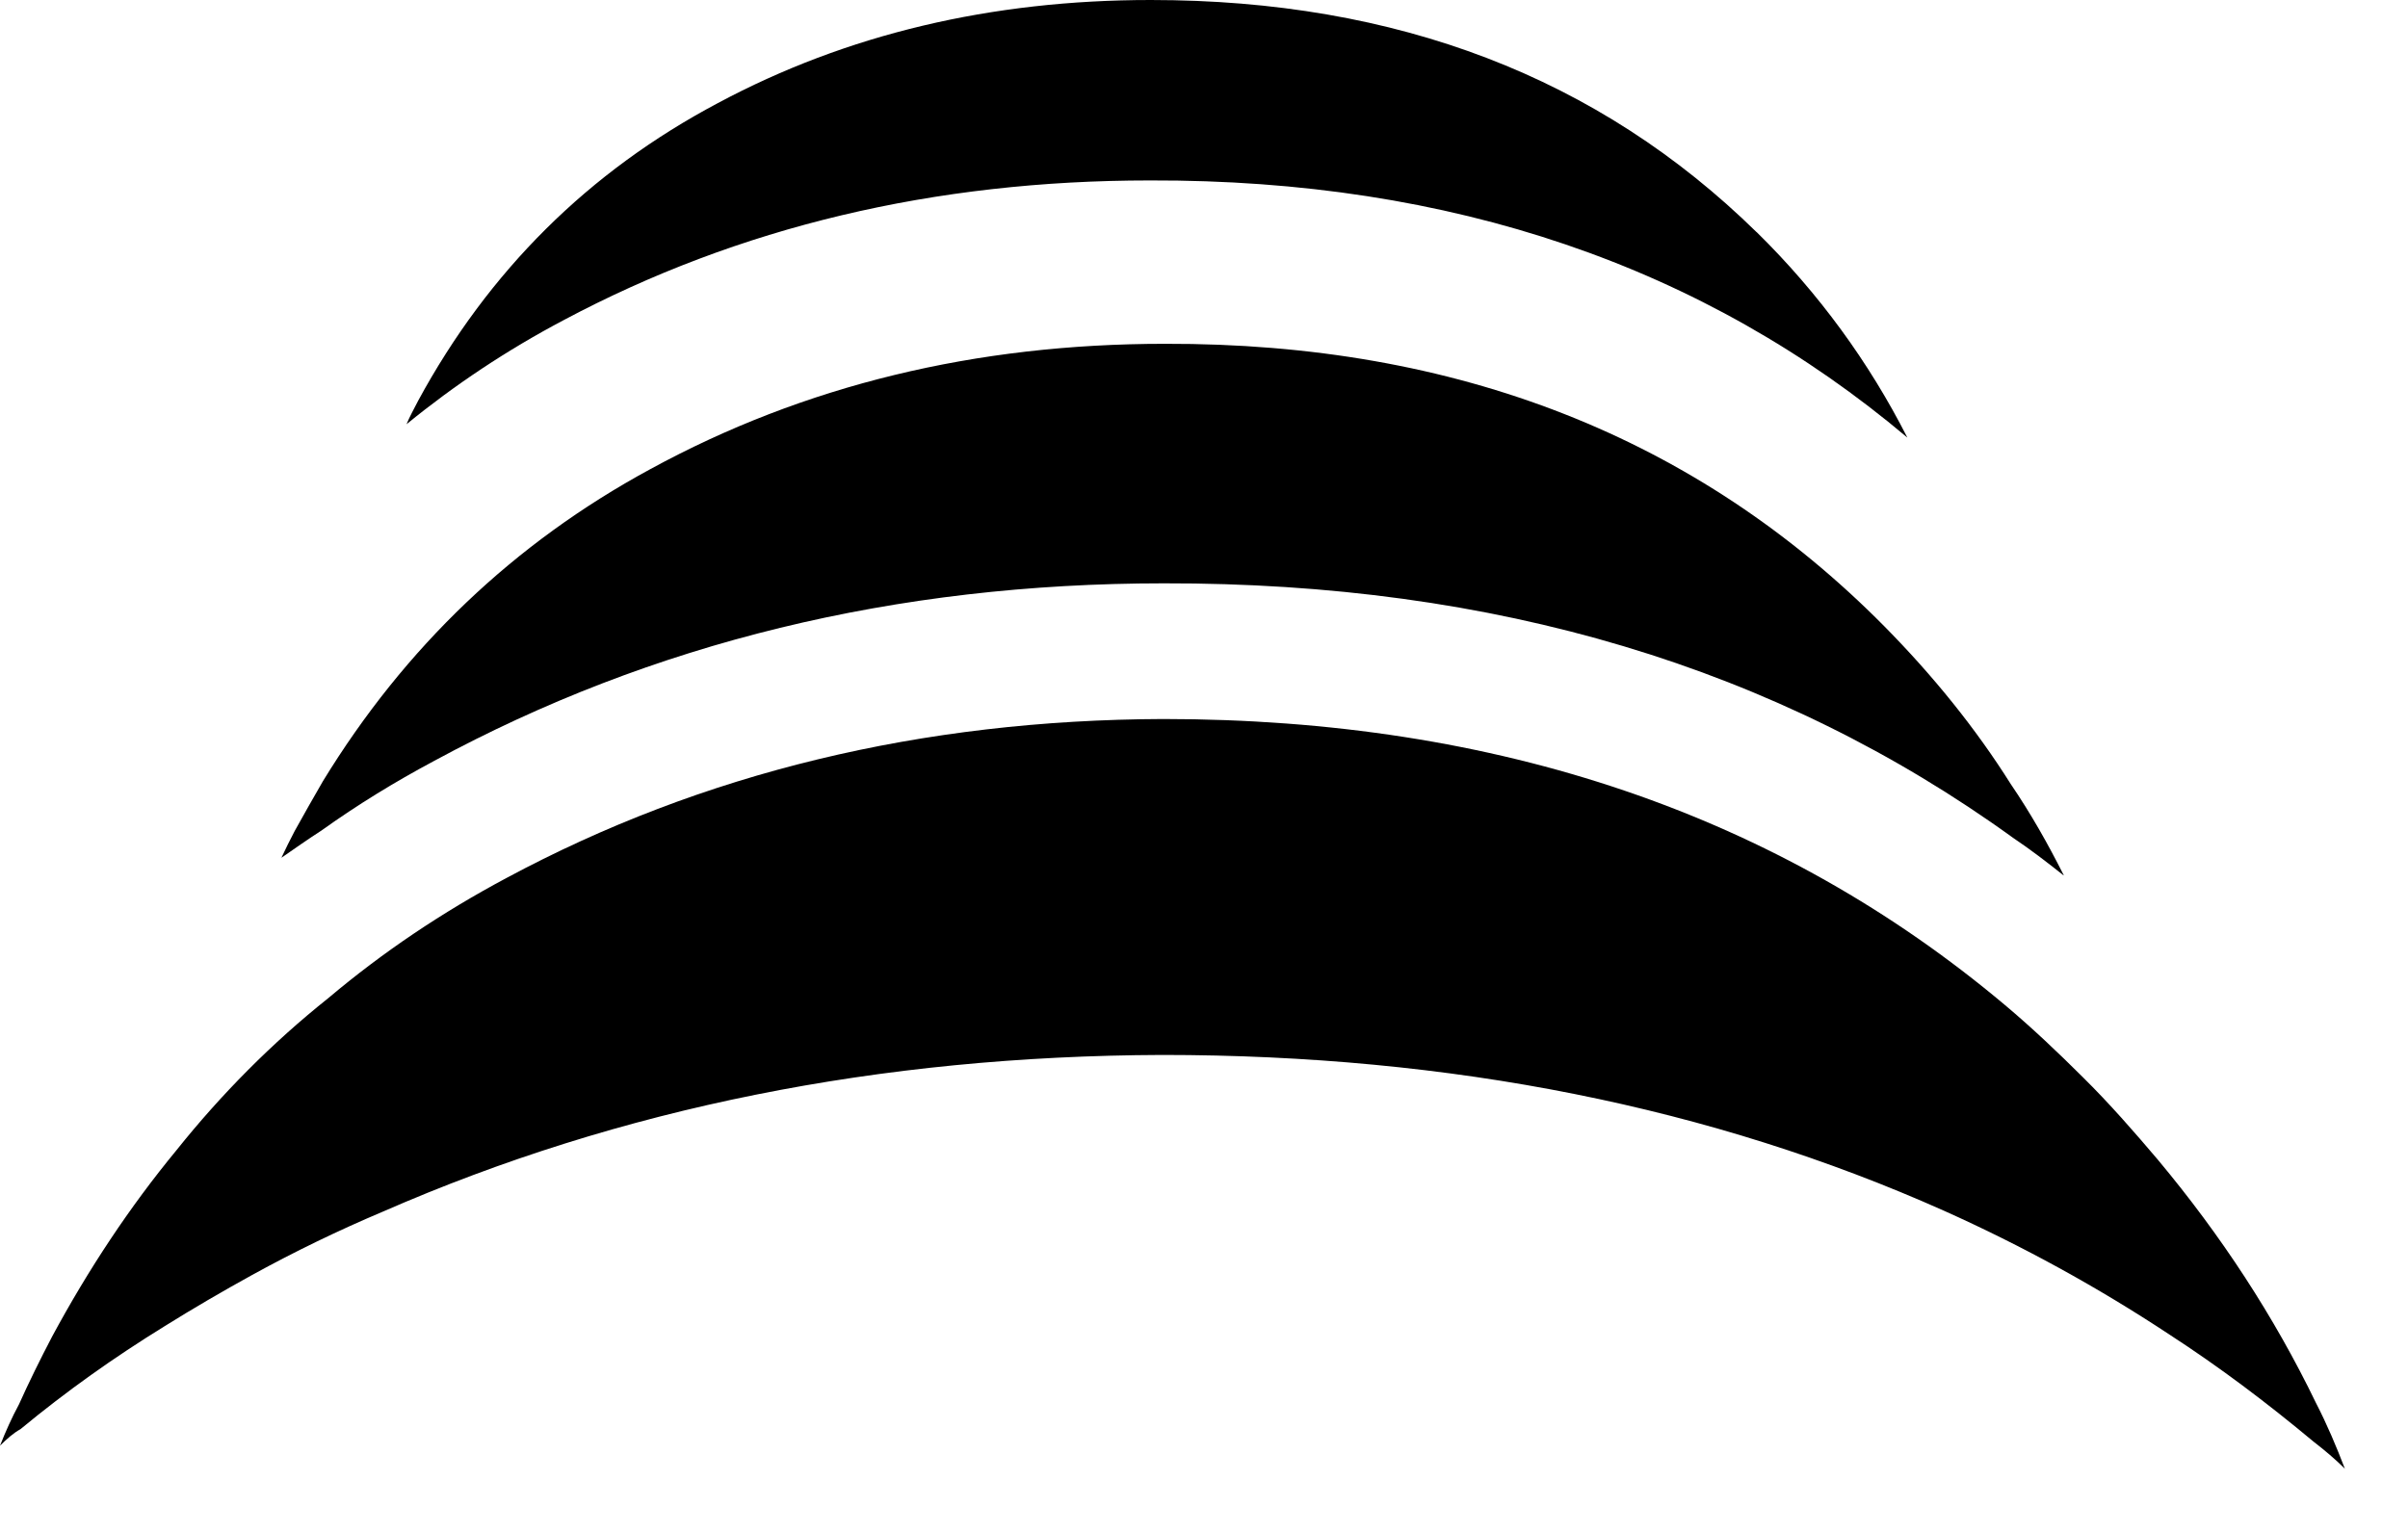 <svg width="22" height="14" viewBox="0 0 22 14" fill="none" xmlns="http://www.w3.org/2000/svg">
<path d="M21.425 13.424C21.332 13.332 21.239 13.254 21.137 13.175C20.709 12.818 20.276 12.492 19.823 12.198C19.165 11.763 18.477 11.386 17.761 11.065C15.642 10.119 13.263 9.641 10.618 9.641C8.038 9.65 5.667 10.124 3.498 11.073C3.093 11.244 2.696 11.436 2.305 11.651C2.031 11.802 1.764 11.958 1.504 12.12C1.042 12.405 0.609 12.712 0.187 13.061C0.122 13.097 0.065 13.148 0 13.212C0.051 13.083 0.108 12.955 0.173 12.835C0.266 12.628 0.368 12.422 0.476 12.215C0.807 11.601 1.184 11.031 1.612 10.512C2.022 9.999 2.487 9.53 2.999 9.122C3.498 8.701 4.039 8.338 4.625 8.025C6.418 7.062 8.42 6.579 10.626 6.571C13.685 6.571 16.251 7.447 18.319 9.186C18.565 9.393 18.797 9.613 19.027 9.842C19.273 10.085 19.497 10.342 19.715 10.599C20.293 11.291 20.777 12.031 21.159 12.821C21.261 13.019 21.346 13.22 21.425 13.427" fill="black"/>
<path d="M16.049 2.122C14.605 0.706 12.764 0 10.514 0C9.056 0 7.735 0.312 6.557 0.943C5.379 1.568 4.464 2.475 3.82 3.663C3.784 3.733 3.742 3.809 3.714 3.877C4.156 3.516 4.634 3.198 5.149 2.926C6.75 2.073 8.535 1.649 10.506 1.649C13.262 1.641 15.571 2.434 17.426 3.999C17.076 3.312 16.62 2.682 16.047 2.119" fill="black"/>
<path d="M18.852 7.999C18.7 7.878 18.55 7.763 18.392 7.657C16.234 6.096 13.653 5.325 10.633 5.331C8.181 5.331 5.958 5.875 3.966 6.954C3.605 7.147 3.267 7.354 2.937 7.59C2.816 7.668 2.692 7.755 2.571 7.839C2.608 7.761 2.65 7.674 2.692 7.595C2.78 7.438 2.864 7.287 2.951 7.138C3.698 5.917 4.693 4.964 5.944 4.286C7.347 3.521 8.914 3.142 10.641 3.142C13.315 3.134 15.51 4 17.215 5.723C17.66 6.174 18.049 6.654 18.373 7.169C18.553 7.433 18.711 7.713 18.855 7.999" fill="black"/>
</svg>

